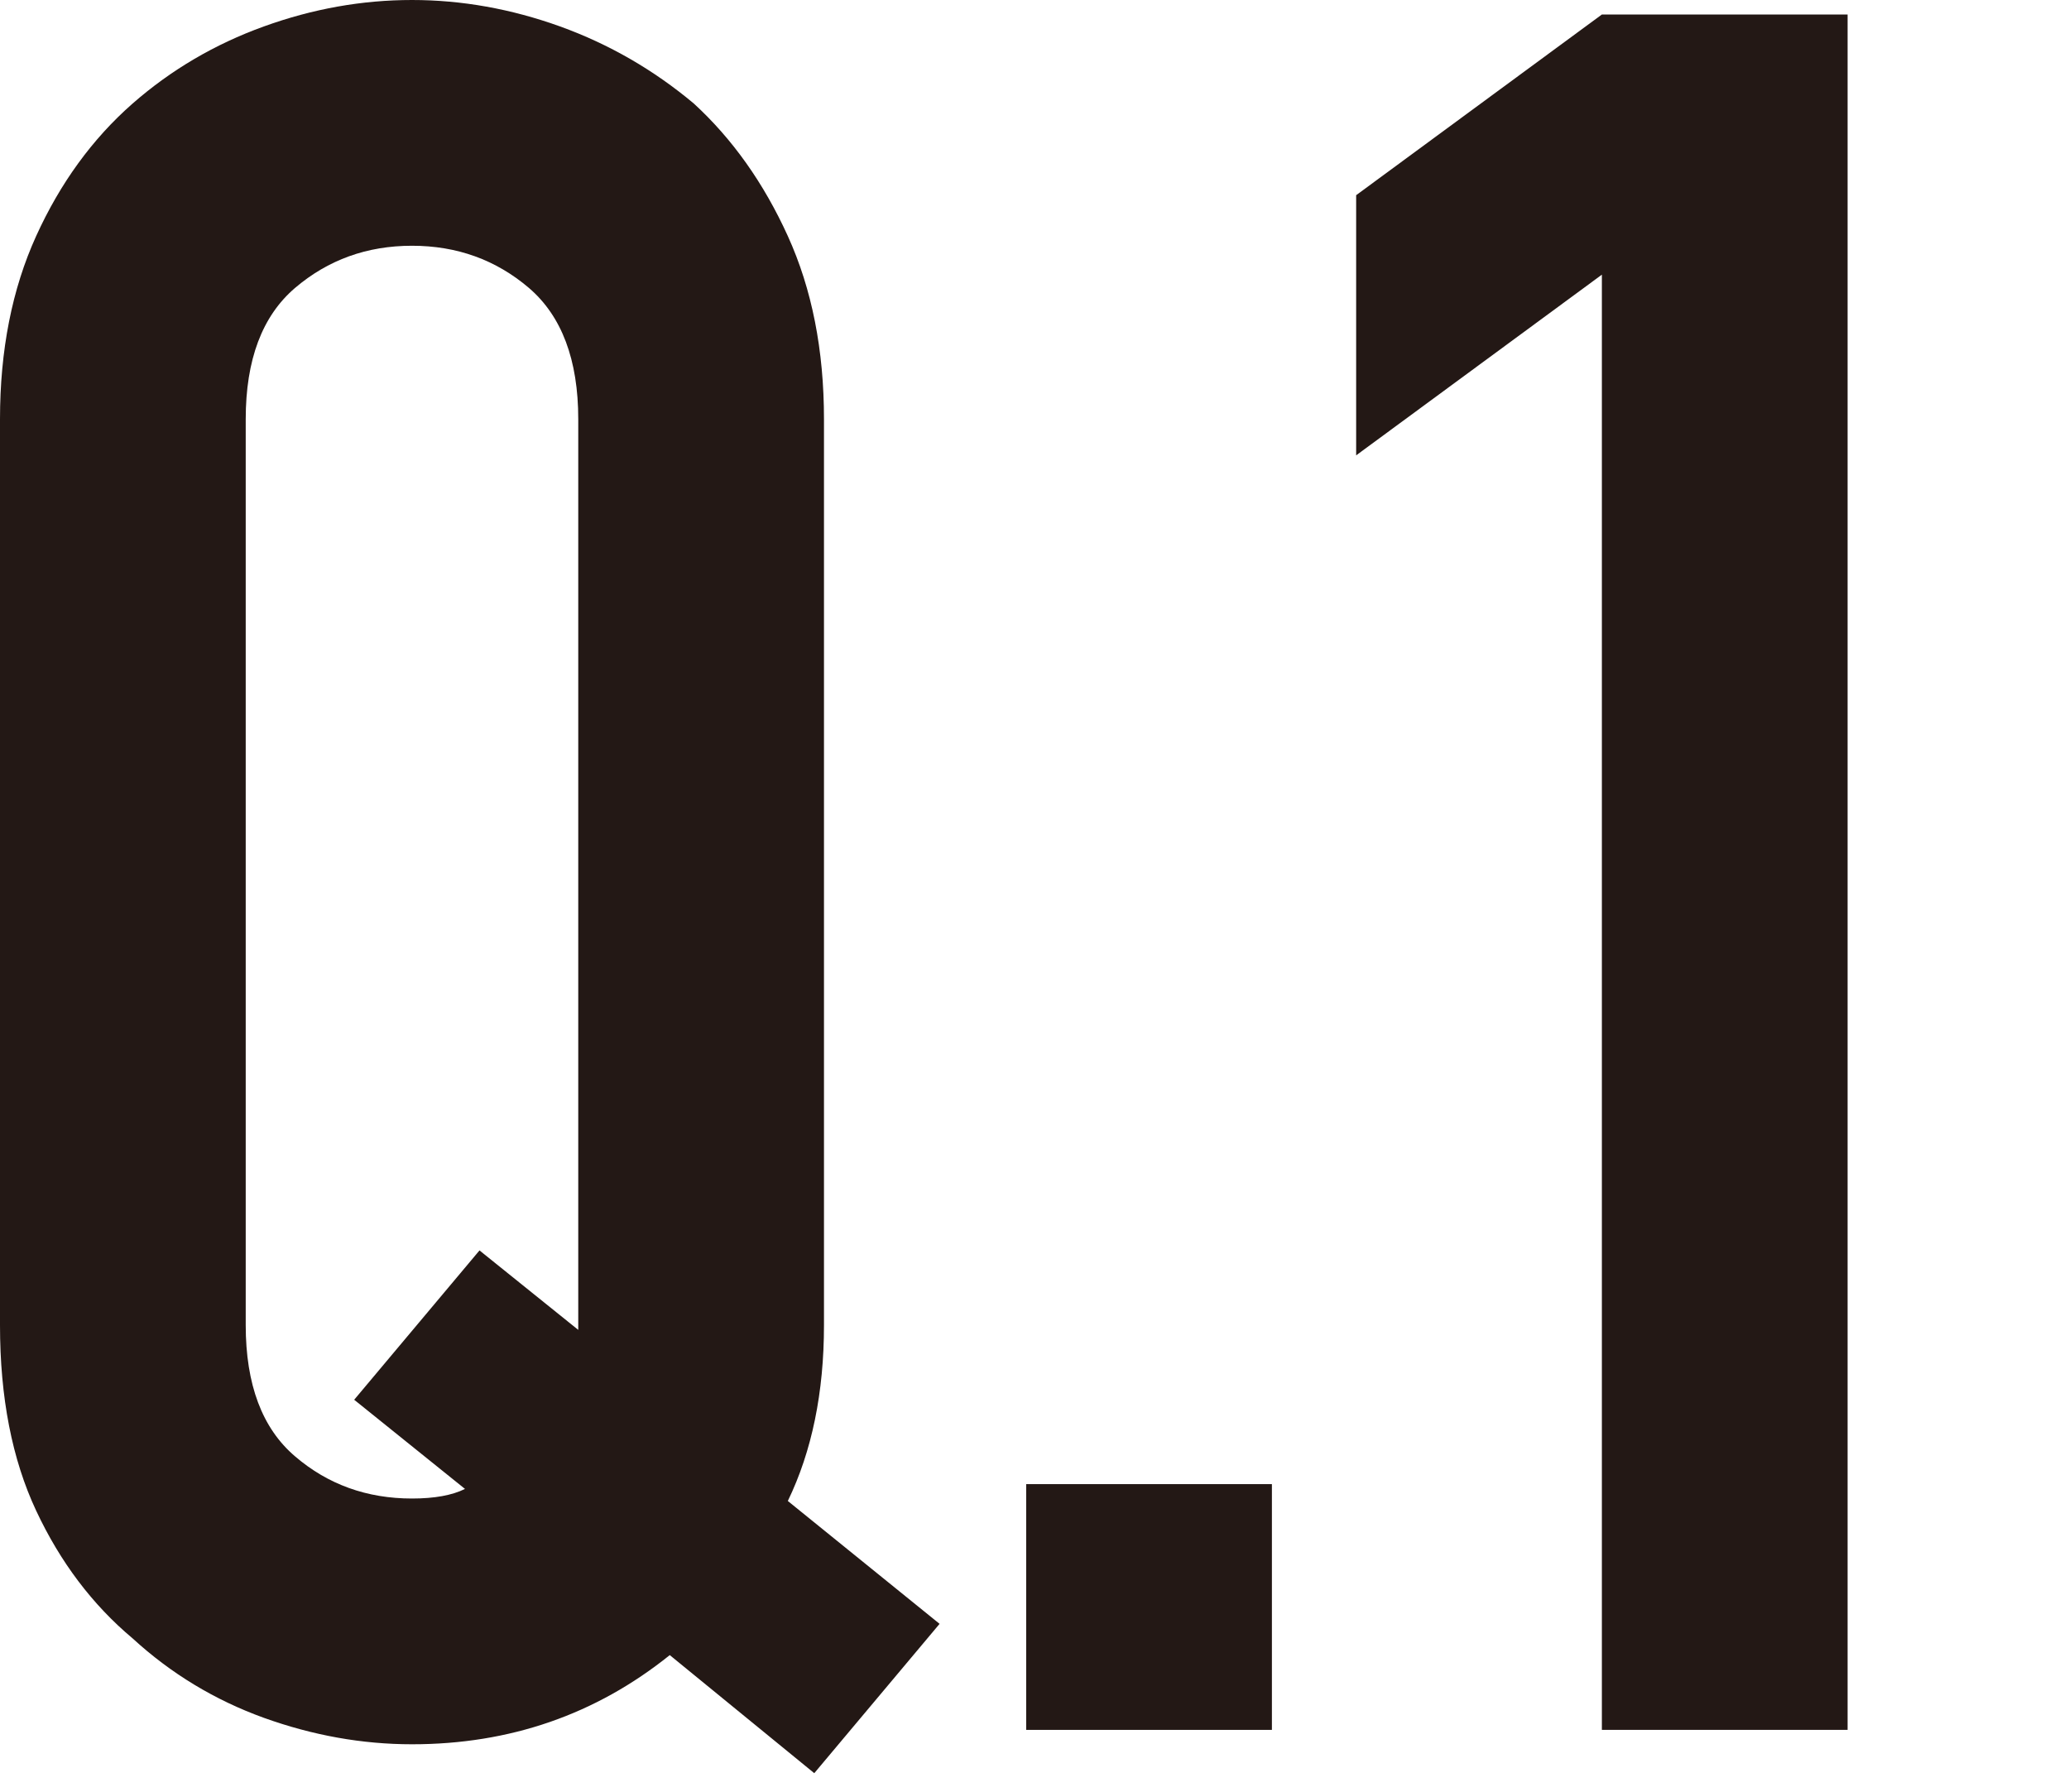 <?xml version="1.0" encoding="UTF-8"?><svg id="_レイヤー_2" xmlns="http://www.w3.org/2000/svg" width="194" height="168" xmlns:xlink="http://www.w3.org/1999/xlink" viewBox="0 0 194 168"><defs><style>.cls-1{clip-path:url(#clippath);}.cls-2{fill:none;}.cls-3{fill:#231815;}</style><clipPath id="clippath"><rect class="cls-2" width="194" height="168"/></clipPath></defs><g id="_レイヤー_1-2"><g class="cls-1"><g><path class="cls-3" d="m0,39.3c0-6.47,1.13-12.2,3.39-17.17s5.27-9.11,9.04-12.42c3.61-3.16,7.71-5.57,12.31-7.23,4.59-1.66,9.22-2.48,13.89-2.48s9.3.83,13.89,2.48c4.59,1.66,8.77,4.07,12.54,7.23,3.61,3.31,6.55,7.45,8.81,12.42s3.39,10.69,3.39,17.17v84.93c0,6.32-1.13,11.82-3.39,16.49l14.23,11.52-11.75,14-13.55-11.07c-6.93,5.57-14.99,8.36-24.17,8.36-4.67,0-9.3-.83-13.89-2.48-4.59-1.66-8.7-4.14-12.31-7.45-3.77-3.16-6.78-7.15-9.04-11.97-2.26-4.82-3.39-10.62-3.39-17.39V39.3Zm23.04,84.93c0,5.57,1.54,9.68,4.63,12.31,3.08,2.64,6.74,3.95,10.96,3.95,2.11,0,3.76-.3,4.97-.9l-10.39-8.36,11.75-14,9.26,7.45V39.3c0-5.57-1.55-9.67-4.63-12.31-3.09-2.63-6.74-3.95-10.96-3.95s-7.87,1.32-10.96,3.95c-3.09,2.64-4.63,6.74-4.63,12.31v84.93Z"/><path class="cls-3" d="m96.22,162.18v-23.04h23.04v23.04h-23.04Z"/><path class="cls-3" d="m150.2,162.18V25.75l-23.04,16.94v-24.39L150.2,1.36h23.04v160.82h-23.04Z"/></g></g></g></svg>